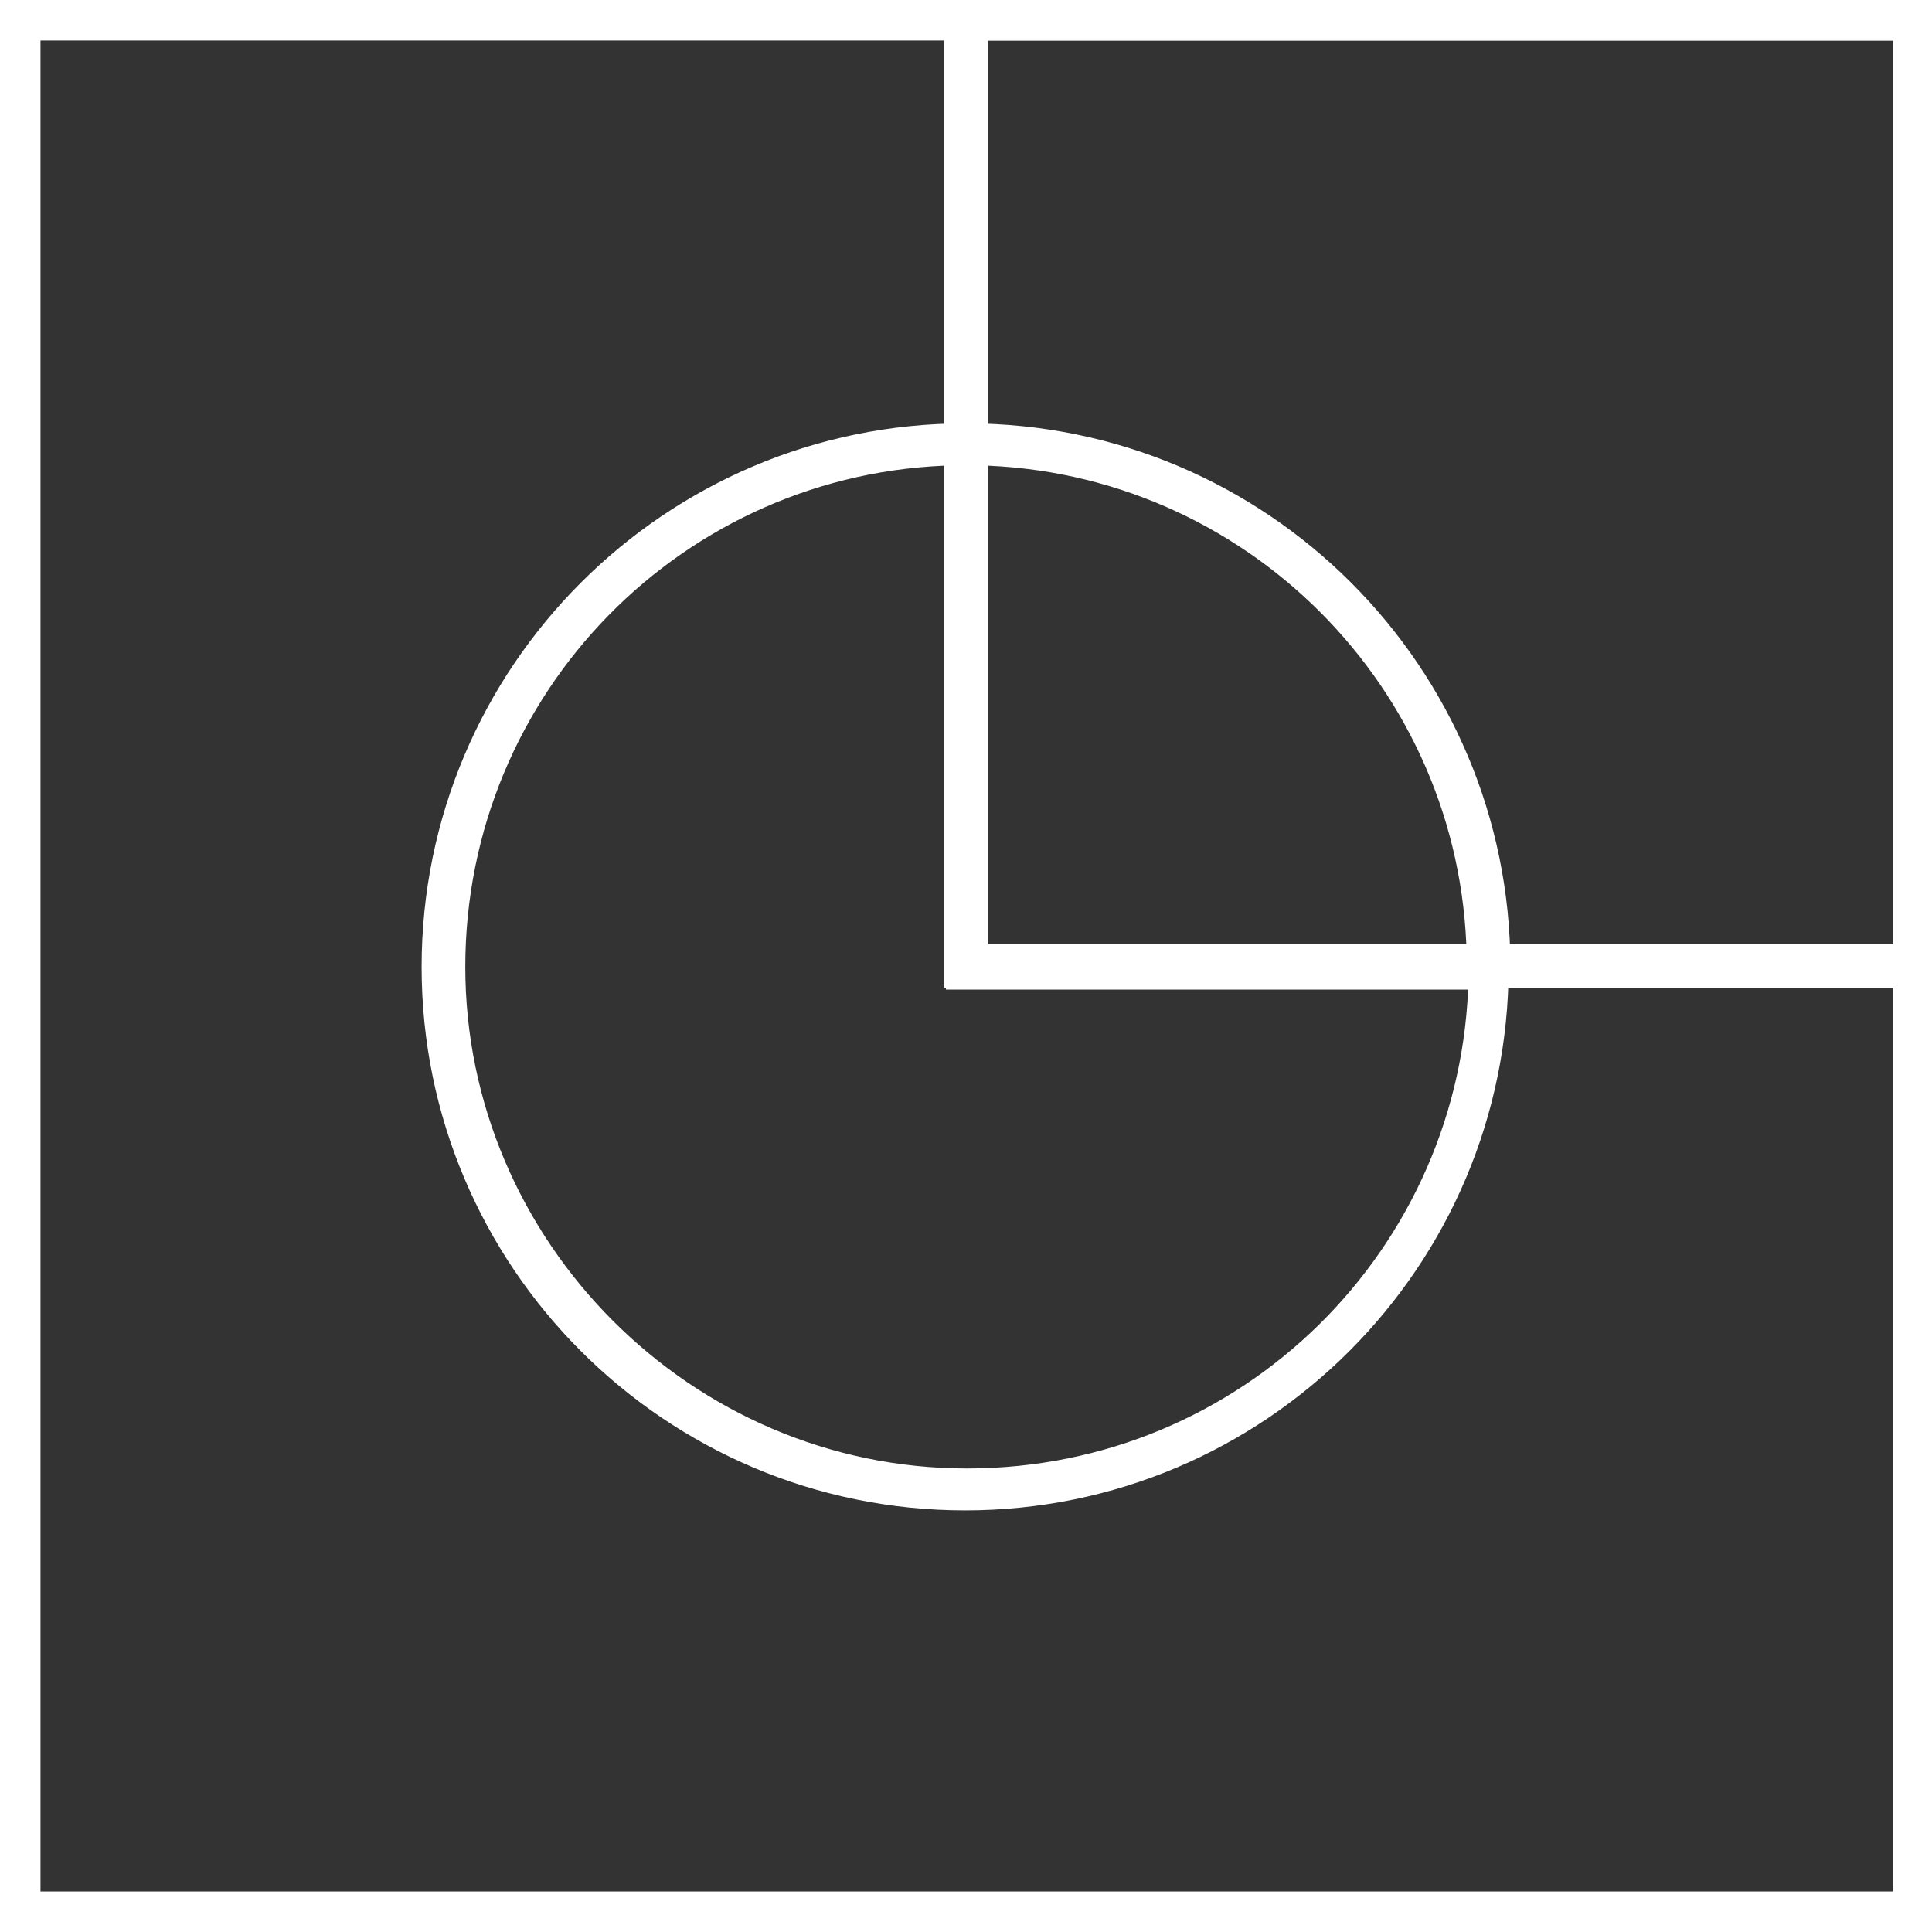 <?xml version="1.0" encoding="UTF-8"?> <svg xmlns="http://www.w3.org/2000/svg" width="80" height="80" viewBox="0 0 80 80" fill="none"><rect x="0" y="0" width="80" height="80" fill="#333333" stroke="none"/> <g clip-path="url(#clip0_245_1429)"> <path d="M79.632 79.632H0.368V0.368H79.632V79.632ZM1.177 78.822H78.896V1.177H1.177V78.896V78.822Z" fill="white" stroke="white"></path> <path d="M79.632 40.405H39.595V0.368H79.632V40.405ZM40.405 39.595H78.896V1.177H40.405V39.669V39.595Z" fill="white" stroke="white"></path> <path d="M39.963 62.042C27.82 62.042 17.958 52.18 17.958 40.037C17.958 27.893 27.82 18.031 39.963 18.031H40.331V39.669H61.969V40.037C61.969 52.18 52.107 62.042 39.963 62.042ZM39.595 18.767C28.041 18.988 18.767 28.408 18.767 40.037C18.767 51.665 28.335 61.306 40.037 61.306C51.739 61.306 61.086 51.959 61.306 40.478H39.669V18.841L39.595 18.767Z" fill="white" stroke="white"></path> <path d="M62.042 40.405H39.669V18.031H40.037C52.18 18.031 62.042 27.893 62.042 40.037V40.405ZM40.405 39.595H61.233C61.012 28.188 51.812 18.988 40.405 18.767V39.595Z" fill="white" stroke="white"></path> </g> <defs> <clipPath id="clip0_245_1429"> <rect width="80" height="80" fill="white"></rect> </clipPath> </defs> </svg> 